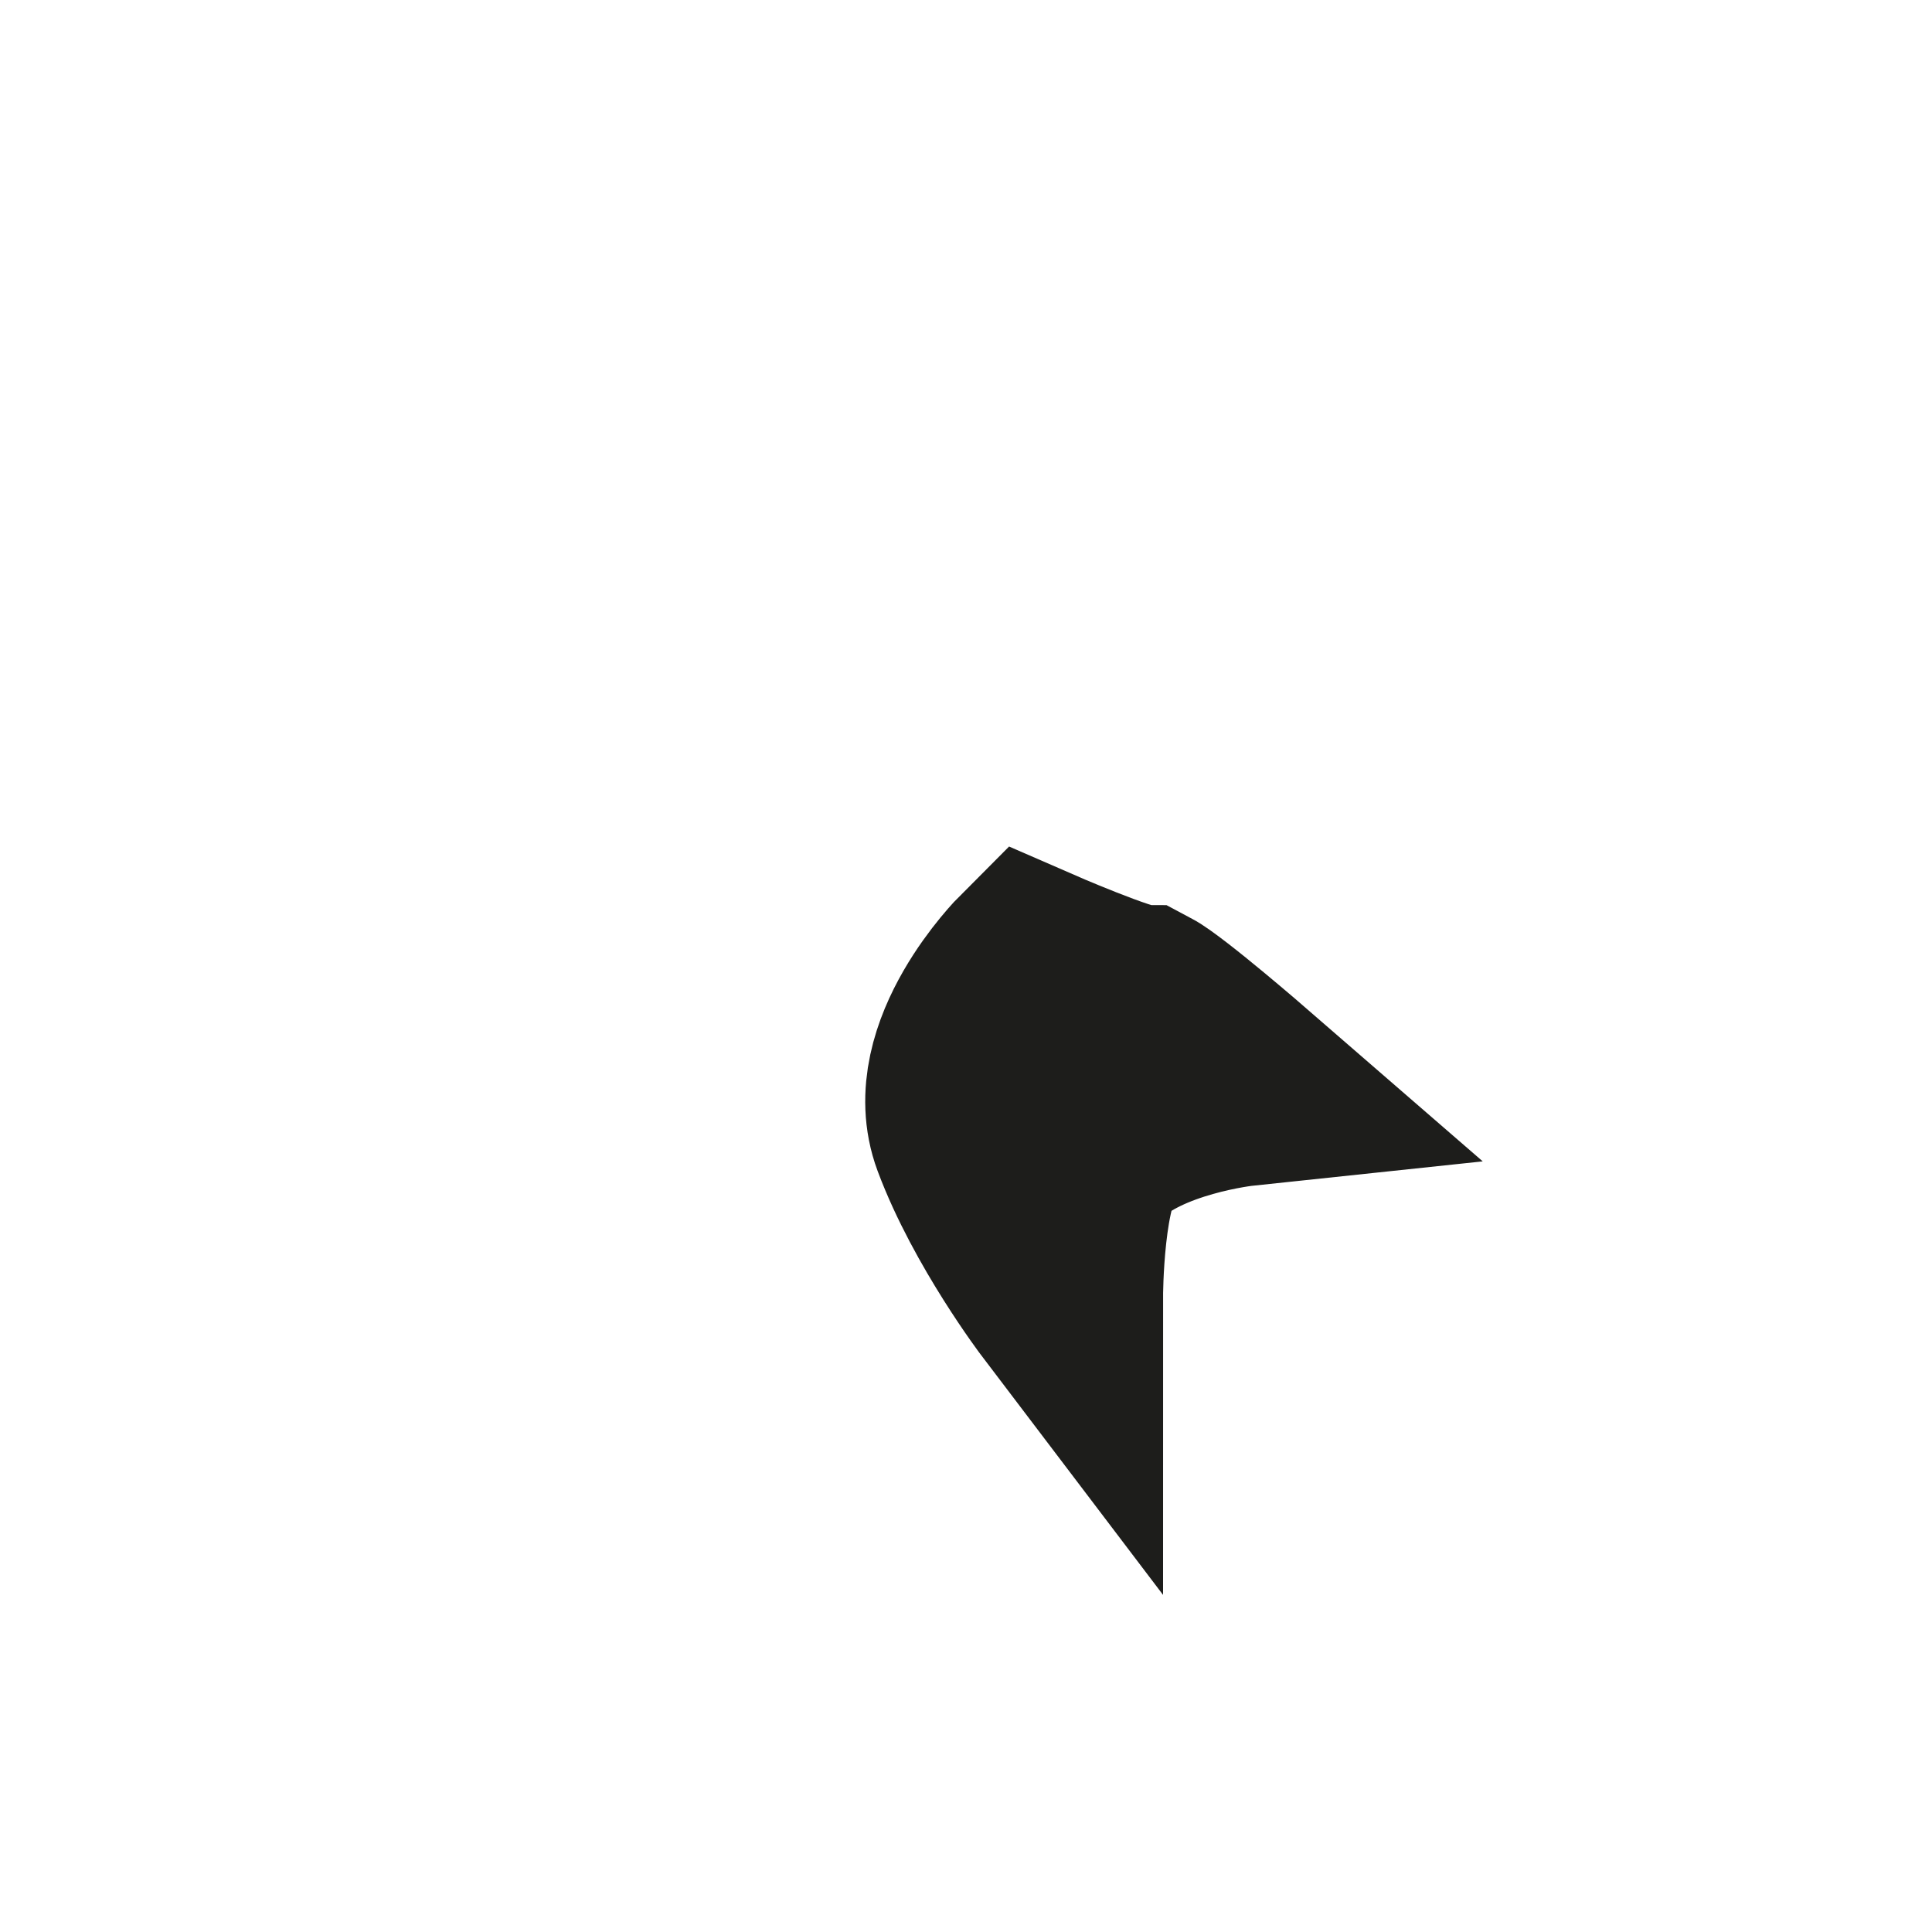 <?xml version="1.0" encoding="utf-8"?>
<svg xmlns="http://www.w3.org/2000/svg" fill="none" height="100%" overflow="visible" preserveAspectRatio="none" style="display: block;" viewBox="0 0 2 2" width="100%">
<path d="M1.068 1C1.068 1 0.975 1.093 1.006 1.176C1.037 1.259 1.1 1.342 1.1 1.342C1.1 1.342 1.1 1.217 1.131 1.186C1.182 1.135 1.286 1.124 1.286 1.124C1.286 1.124 1.203 1.052 1.182 1.041C1.162 1.041 1.068 1 1.068 1Z" id="Vector" stroke="#1D1D1B" stroke-miterlimit="3.864" stroke-width="0.208"/>
</svg>